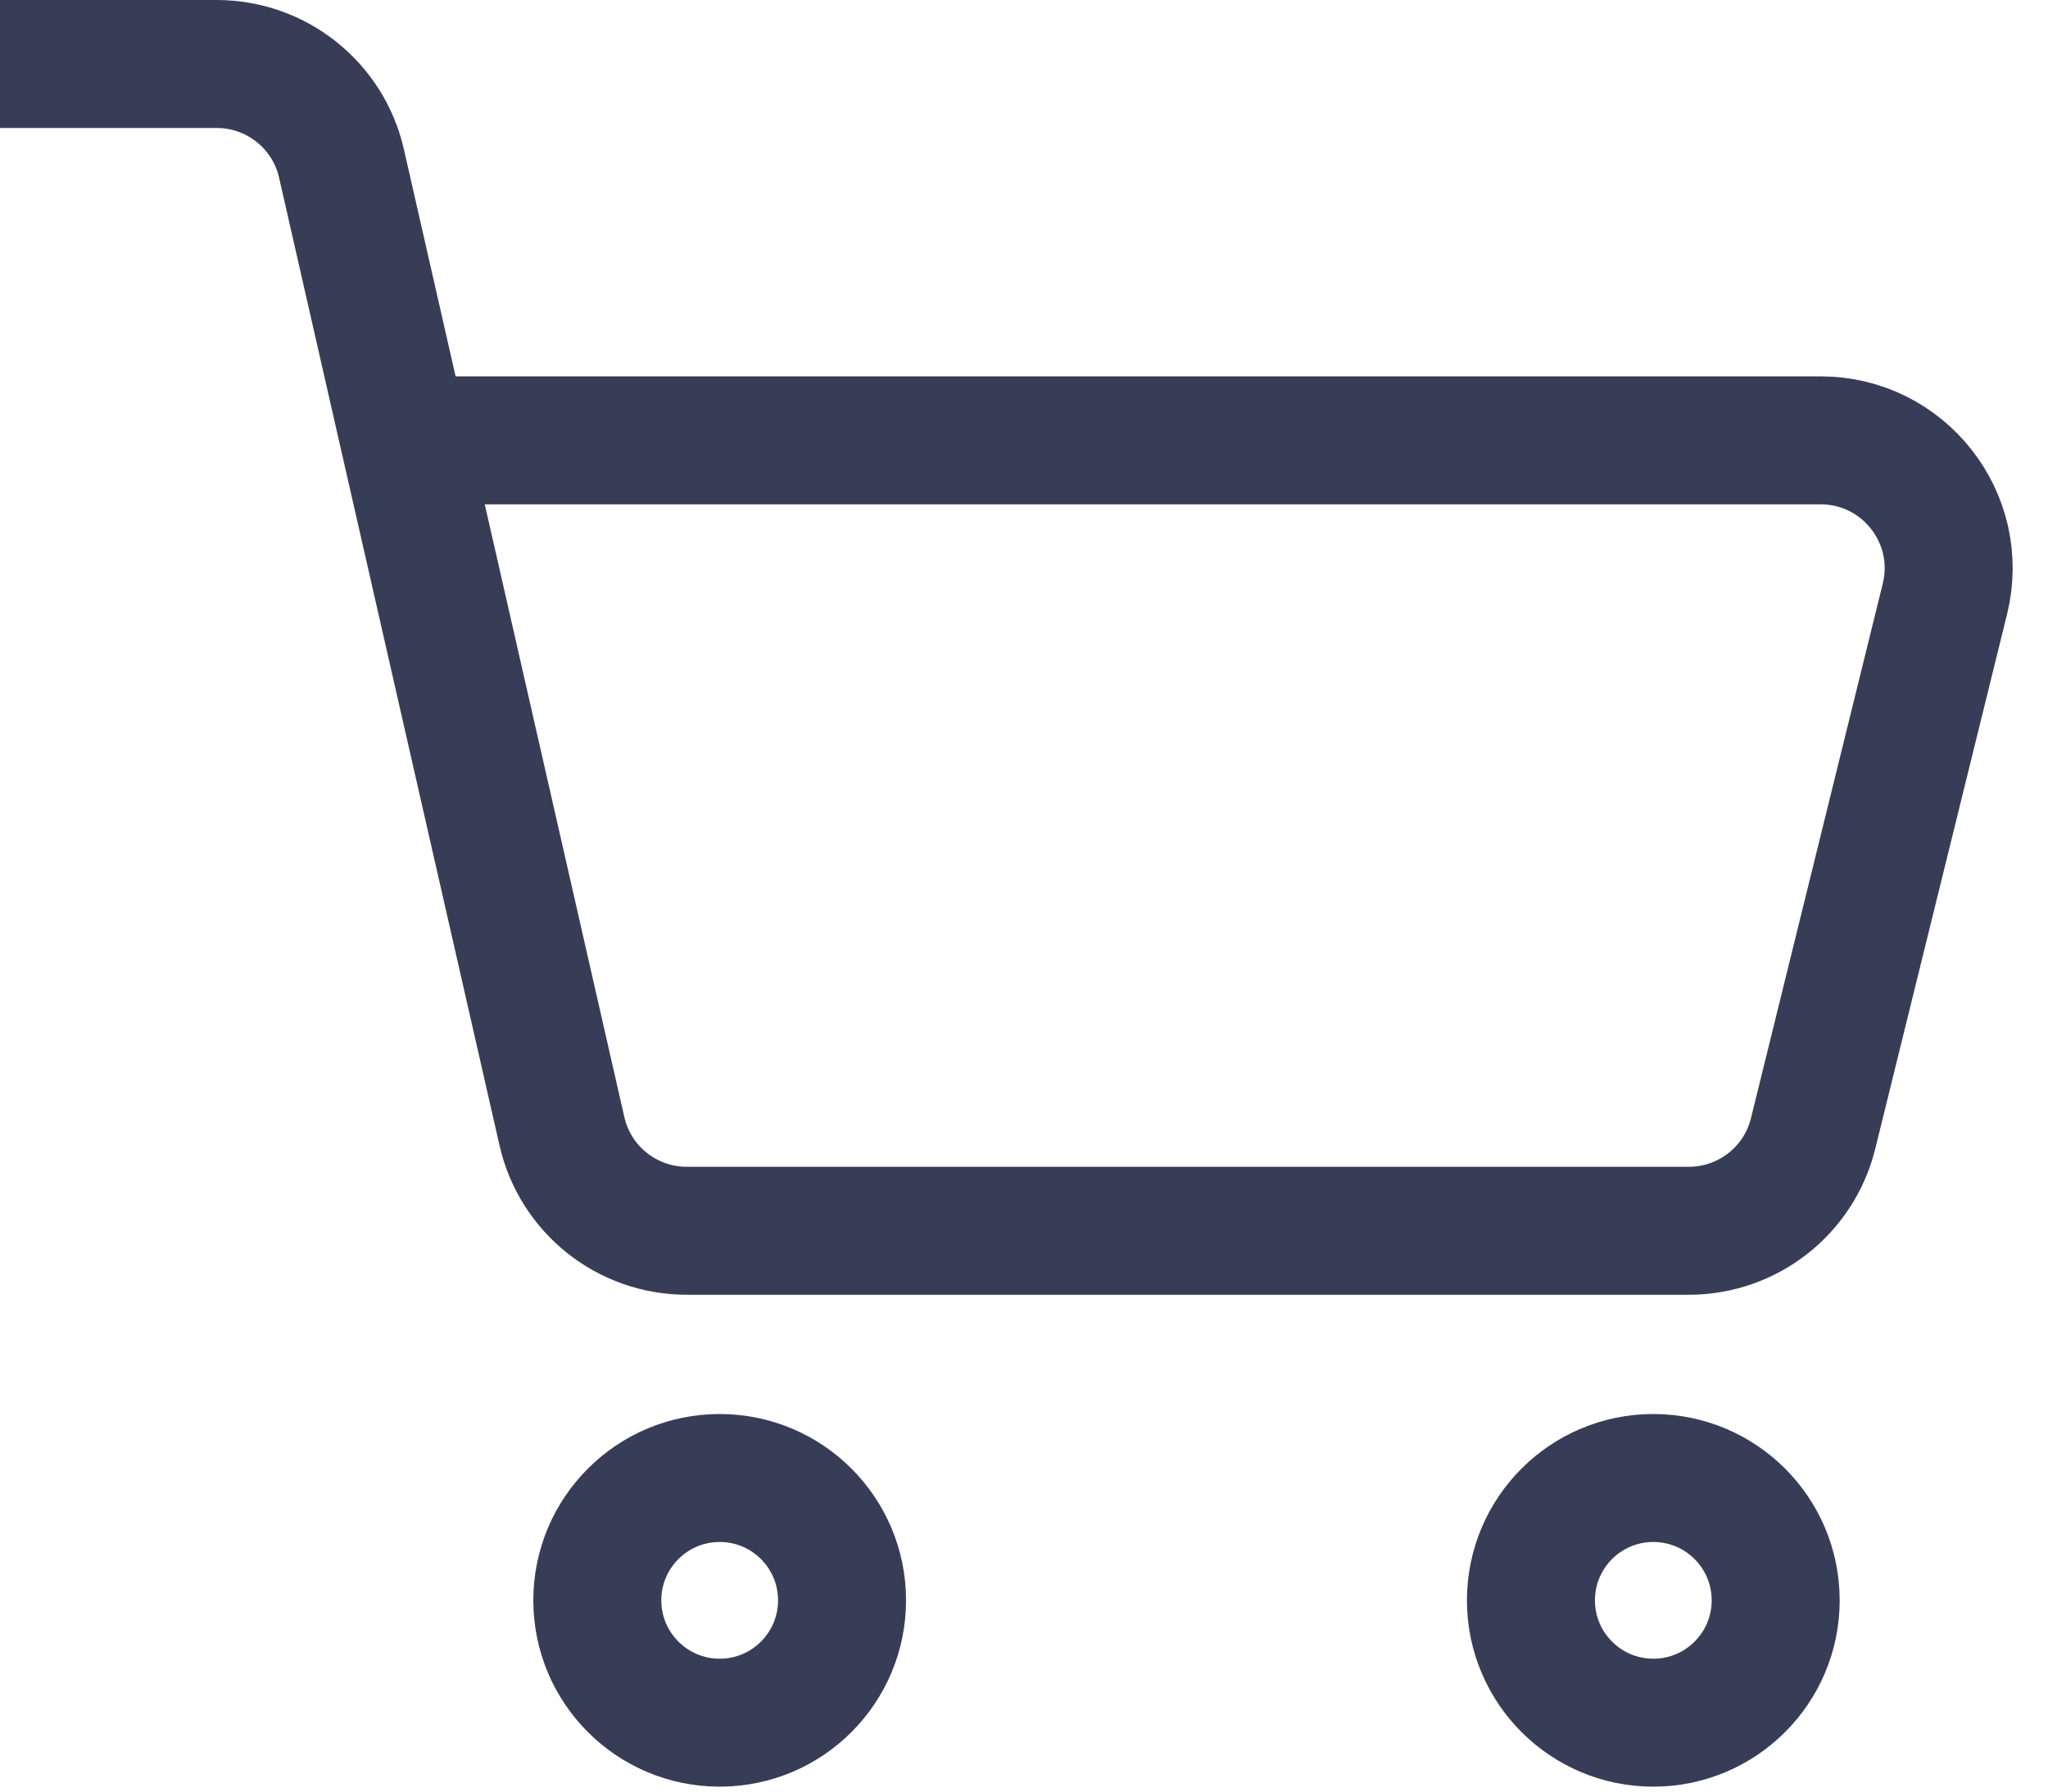 <?xml version="1.0" encoding="UTF-8"?> <svg xmlns="http://www.w3.org/2000/svg" width="32" height="28" viewBox="0 0 32 28" fill="none"><path d="M0 1H3.386C4.32 1 5.129 1.646 5.336 2.556L6.321 6.882M6.321 6.882L8.78 17.679C8.987 18.59 9.796 19.235 10.73 19.235H26.388C27.309 19.235 28.11 18.607 28.33 17.714L30.389 9.361C30.7 8.1 29.746 6.882 28.447 6.882H6.321Z" stroke="#383D57" stroke-width="2"></path><circle cx="11.245" cy="25.011" r="1.912" stroke="#383D57" stroke-width="2"></circle><circle cx="25.833" cy="25.011" r="1.912" stroke="#383D57" stroke-width="2"></circle></svg> 